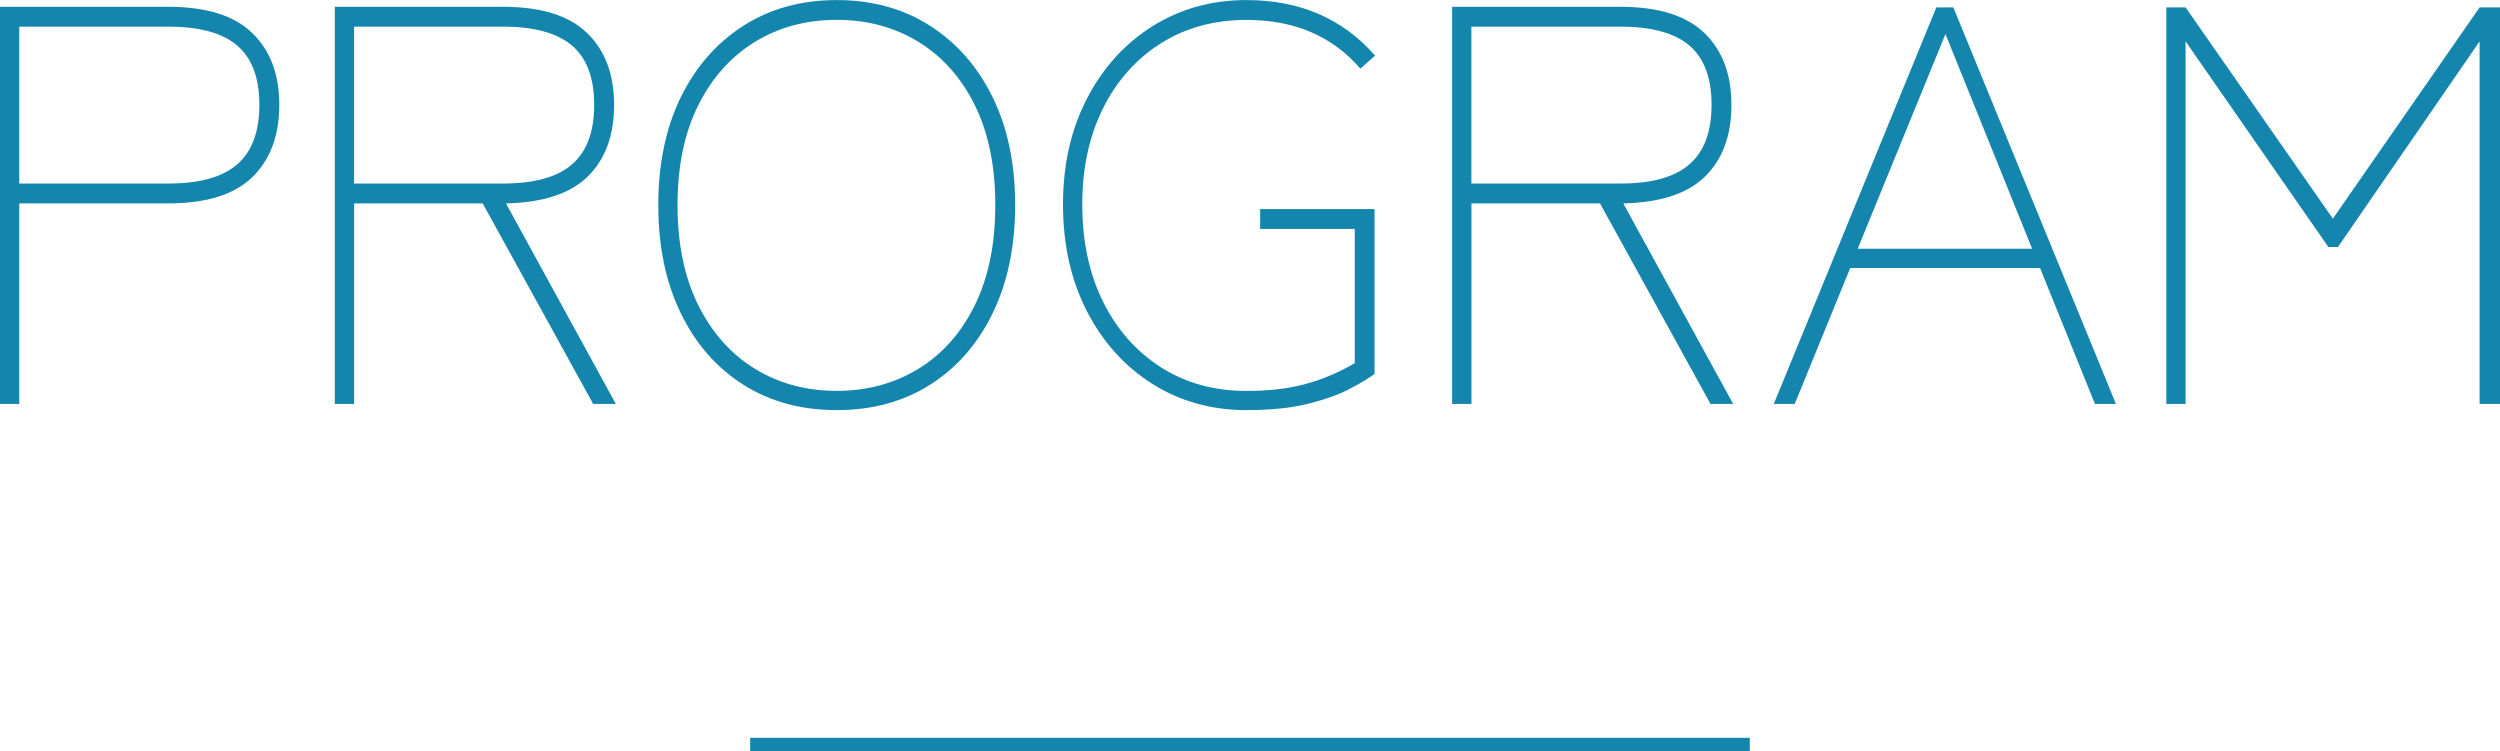 <?xml version="1.0" encoding="UTF-8"?>
<svg id="_レイヤー_2" data-name="レイヤー_2" xmlns="http://www.w3.org/2000/svg" viewBox="0 0 375.14 112.71">
  <defs>
    <style>
      .cls-1 {
        fill: #1486ad;
      }
    </style>
  </defs>
  <g id="_レイヤー_1-2" data-name="レイヤー_1">
    <g>
      <path class="cls-1" d="M0,60.61V1.02h25.25c5.67,0,9.86,1.3,12.58,3.91,2.72,2.61,4.08,6.21,4.08,10.8s-1.36,8.27-4.08,10.88c-2.72,2.61-6.91,3.91-12.58,3.91H2.89v30.09H0ZM2.89,27.54h22.35c4.7,0,8.16-.96,10.37-2.89,2.21-1.93,3.31-4.9,3.31-8.92s-1.1-6.98-3.31-8.88c-2.21-1.9-5.67-2.85-10.37-2.85H2.89v23.54Z"/>
      <path class="cls-1" d="M50.24,60.61V1.02h25.25c5.67,0,9.86,1.3,12.58,3.91,2.72,2.61,4.08,6.21,4.08,10.8s-1.32,8.17-3.95,10.75c-2.63,2.58-6.73,3.92-12.28,4.04l16.49,30.09h-3.4l-16.58-30.09h-19.29v30.09h-2.89ZM53.13,27.54h22.35c4.7,0,8.16-.96,10.37-2.89,2.21-1.93,3.31-4.9,3.31-8.92s-1.1-6.98-3.31-8.88c-2.21-1.9-5.67-2.85-10.37-2.85h-22.35v23.54Z"/>
      <path class="cls-1" d="M125.55,61.54c-5.33,0-10-1.27-14.02-3.82-4.02-2.55-7.15-6.13-9.39-10.75-2.24-4.62-3.36-10.02-3.36-16.19s1.12-11.56,3.36-16.15c2.24-4.59,5.37-8.17,9.39-10.75,4.02-2.58,8.7-3.87,14.02-3.87s10,1.29,14.03,3.87c4.02,2.58,7.15,6.16,9.39,10.75,2.24,4.59,3.36,9.97,3.36,16.15s-1.12,11.57-3.36,16.19c-2.24,4.62-5.37,8.2-9.39,10.75-4.02,2.55-8.7,3.82-14.03,3.82ZM125.55,58.65c4.59,0,8.68-1.11,12.28-3.32,3.6-2.21,6.42-5.4,8.46-9.56s3.06-9.17,3.06-15-1.02-10.82-3.06-14.96c-2.04-4.14-4.86-7.31-8.46-9.52-3.6-2.21-7.69-3.31-12.28-3.31s-8.68,1.1-12.28,3.31c-3.6,2.21-6.43,5.38-8.5,9.52-2.07,4.14-3.1,9.12-3.1,14.96s1.03,10.84,3.1,15c2.07,4.17,4.9,7.35,8.5,9.56,3.6,2.21,7.69,3.32,12.28,3.32Z"/>
      <path class="cls-1" d="M187.05,61.54c-5.27,0-9.99-1.32-14.15-3.95-4.17-2.64-7.44-6.28-9.82-10.92-2.38-4.65-3.57-9.97-3.57-15.98s1.19-11.23,3.57-15.85c2.38-4.62,5.65-8.25,9.82-10.88s8.88-3.95,14.15-3.95c7.99,0,14.42,2.78,19.29,8.33l-2.21,1.96c-4.19-4.87-9.89-7.31-17.08-7.31-4.87,0-9.17,1.18-12.88,3.53-3.71,2.35-6.6,5.61-8.67,9.77-2.07,4.16-3.1,8.97-3.1,14.41s1.03,10.34,3.1,14.53c2.07,4.19,4.96,7.48,8.67,9.86,3.71,2.38,8,3.57,12.88,3.57,3.34,0,6.28-.34,8.8-1.02,2.52-.68,5-1.73,7.44-3.14v-20.15h-14.2v-2.98h17.17v24.74c-.91.68-2.18,1.44-3.82,2.29-1.64.85-3.73,1.59-6.25,2.21-2.52.62-5.57.93-9.14.93Z"/>
      <path class="cls-1" d="M217.9,60.61V1.02h25.25c5.67,0,9.86,1.3,12.58,3.91,2.72,2.61,4.08,6.21,4.08,10.8s-1.32,8.17-3.95,10.75c-2.63,2.58-6.73,3.92-12.28,4.04l16.49,30.09h-3.4l-16.58-30.09h-19.29v30.09h-2.89ZM220.79,27.54h22.36c4.7,0,8.16-.96,10.37-2.89,2.21-1.93,3.31-4.9,3.31-8.92s-1.1-6.98-3.31-8.88c-2.21-1.9-5.67-2.85-10.37-2.85h-22.36v23.54Z"/>
      <path class="cls-1" d="M266.17,60.61L290.56,1.11h2.55l24.4,59.5h-3.15l-8.24-20.4h-28.48l-8.33,20.4h-3.14ZM278.75,37.32h26.18l-13-32.21-13.17,32.21Z"/>
      <polygon class="cls-1" points="325.07 60.61 325.07 1.11 327.96 1.11 350.06 32.81 372.08 1.11 375.14 1.11 375.14 60.61 372.08 60.61 372.08 6.21 350.83 37.06 349.38 37.06 327.96 6.21 327.96 60.61 325.07 60.61"/>
      <polyline class="cls-1" points="112.57 112.71 262.57 112.71 262.57 110.71 112.57 110.71"/>
    </g>
  </g>
</svg>